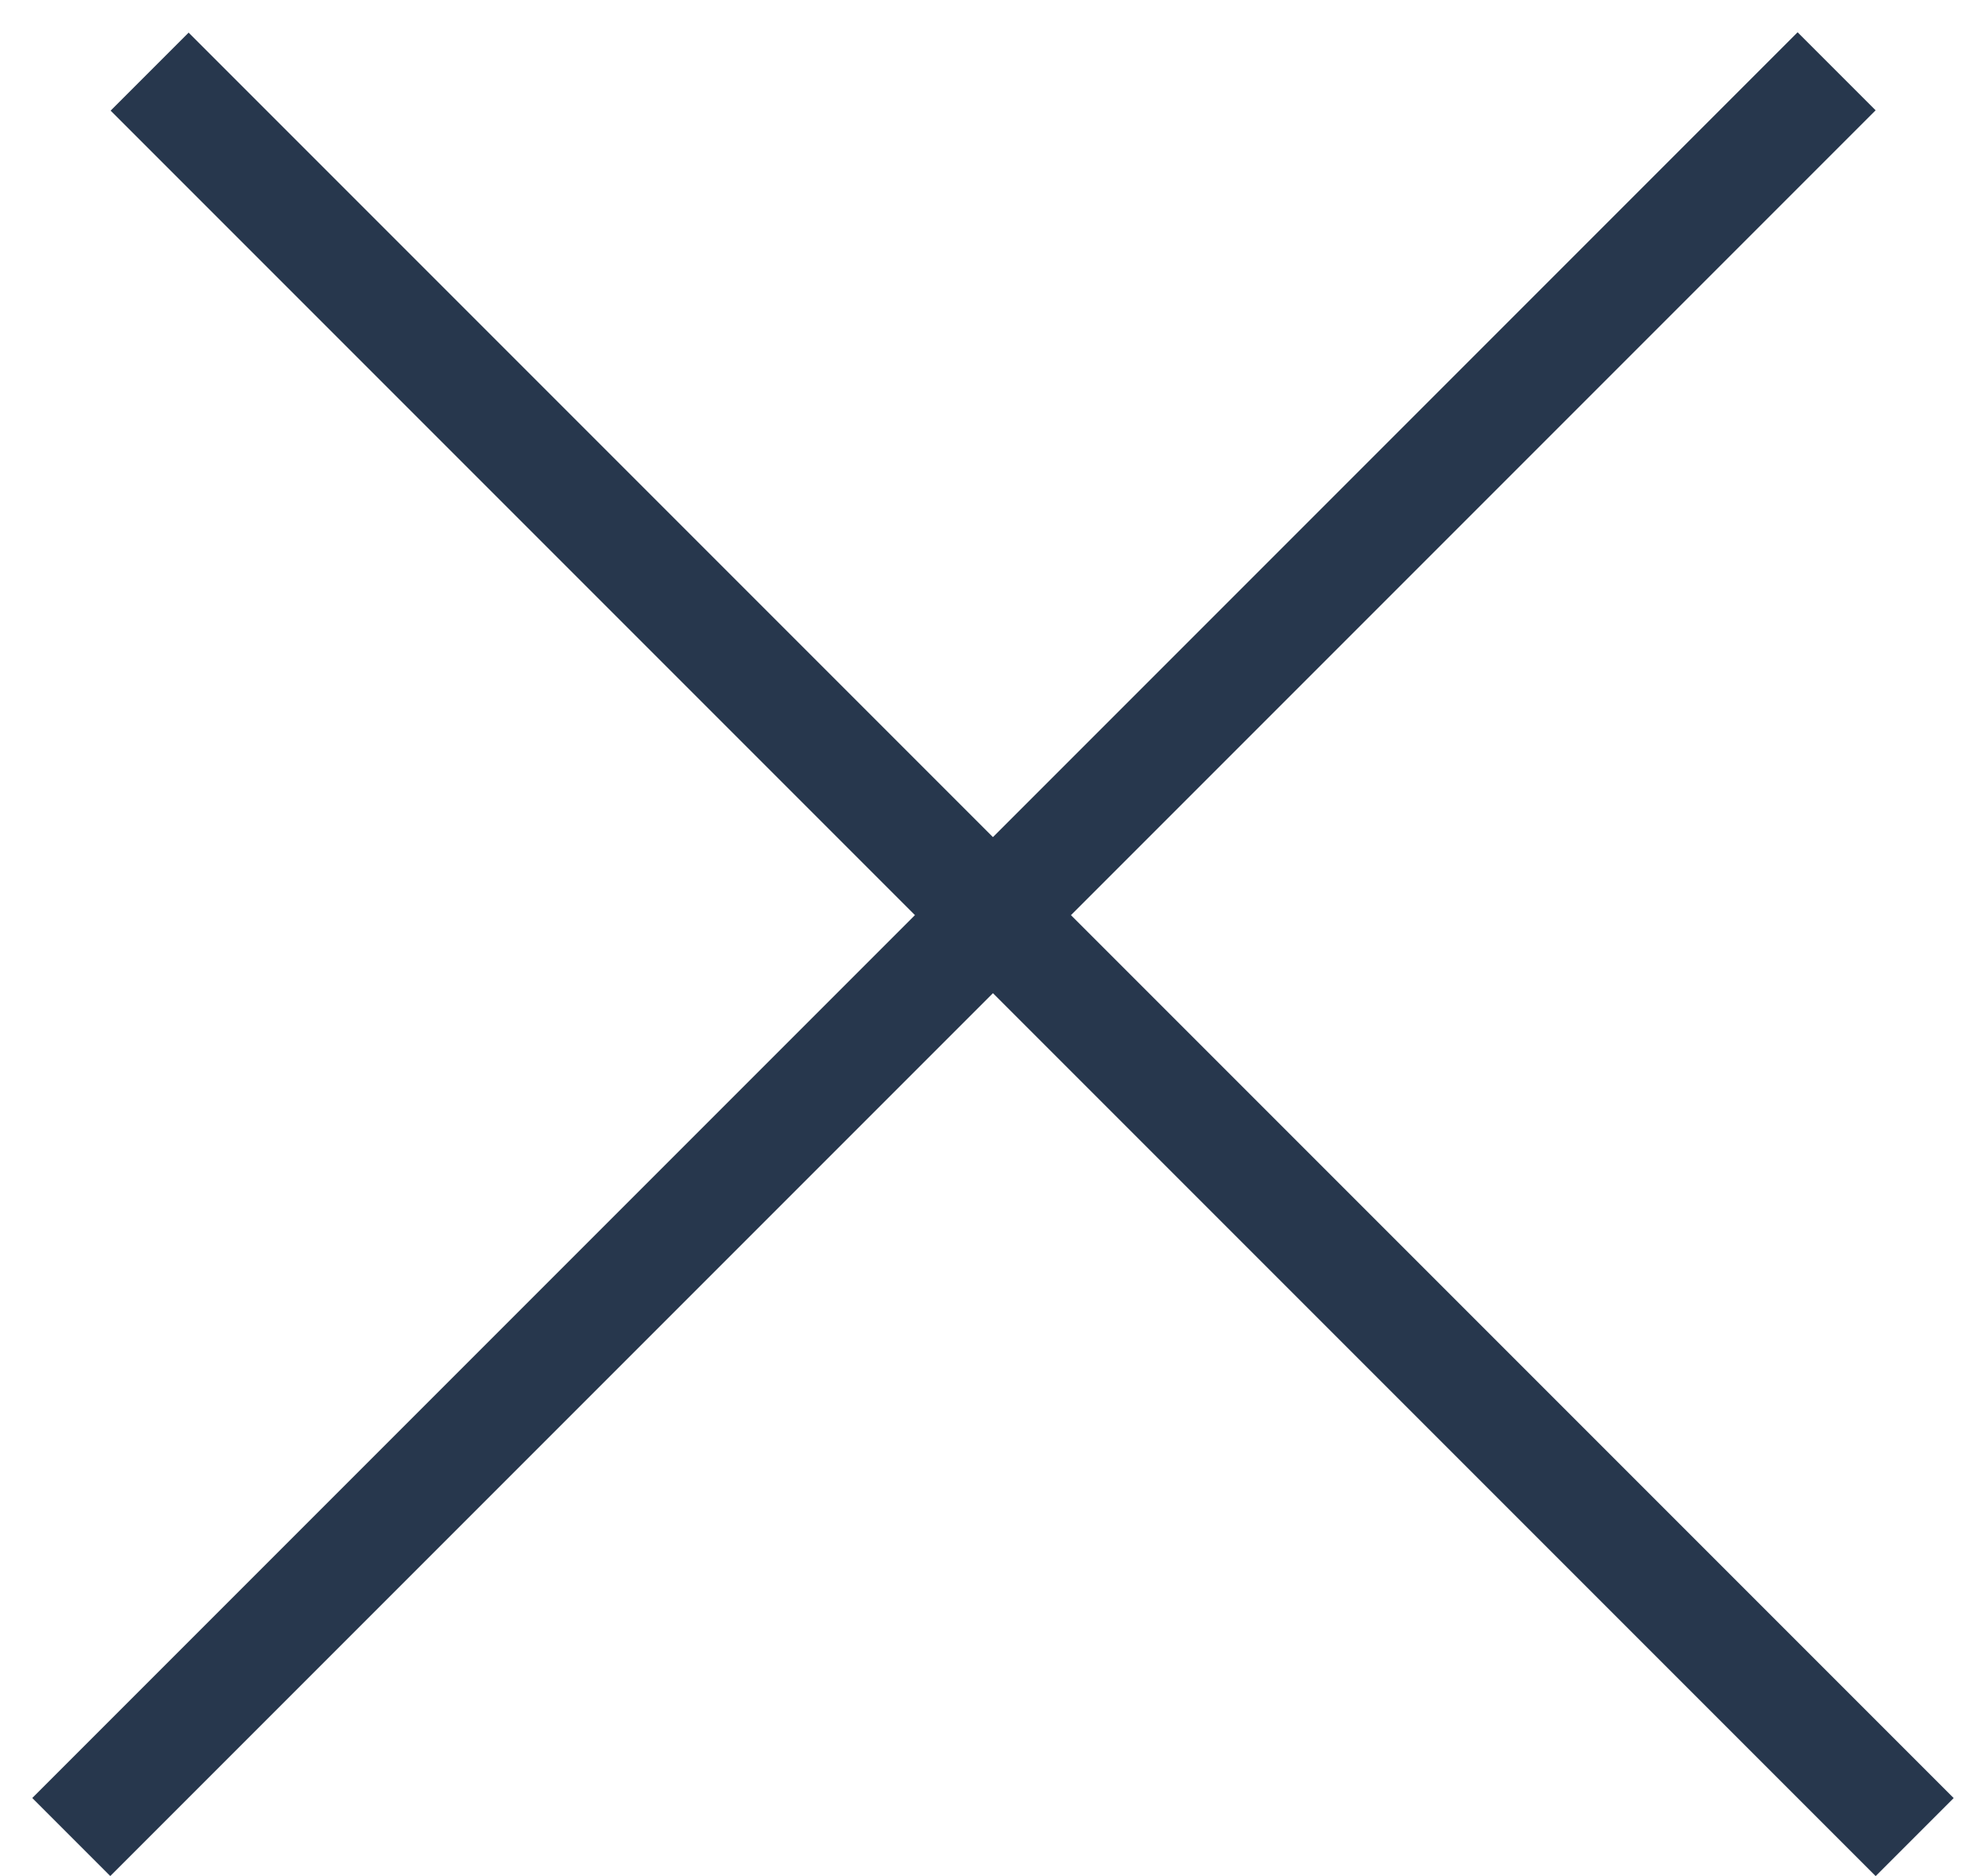 <svg width="18" height="17" viewBox="0 0 18 17" fill="none" xmlns="http://www.w3.org/2000/svg">
<line y1="-0.5" x2="22.627" y2="-0.5" transform="matrix(-0.707 -0.707 -0.707 0.707 17 17)" stroke="#27374D"/>
<line x1="0.646" y1="16.646" x2="16.646" y2="0.646" stroke="#27374D"/>
</svg>
